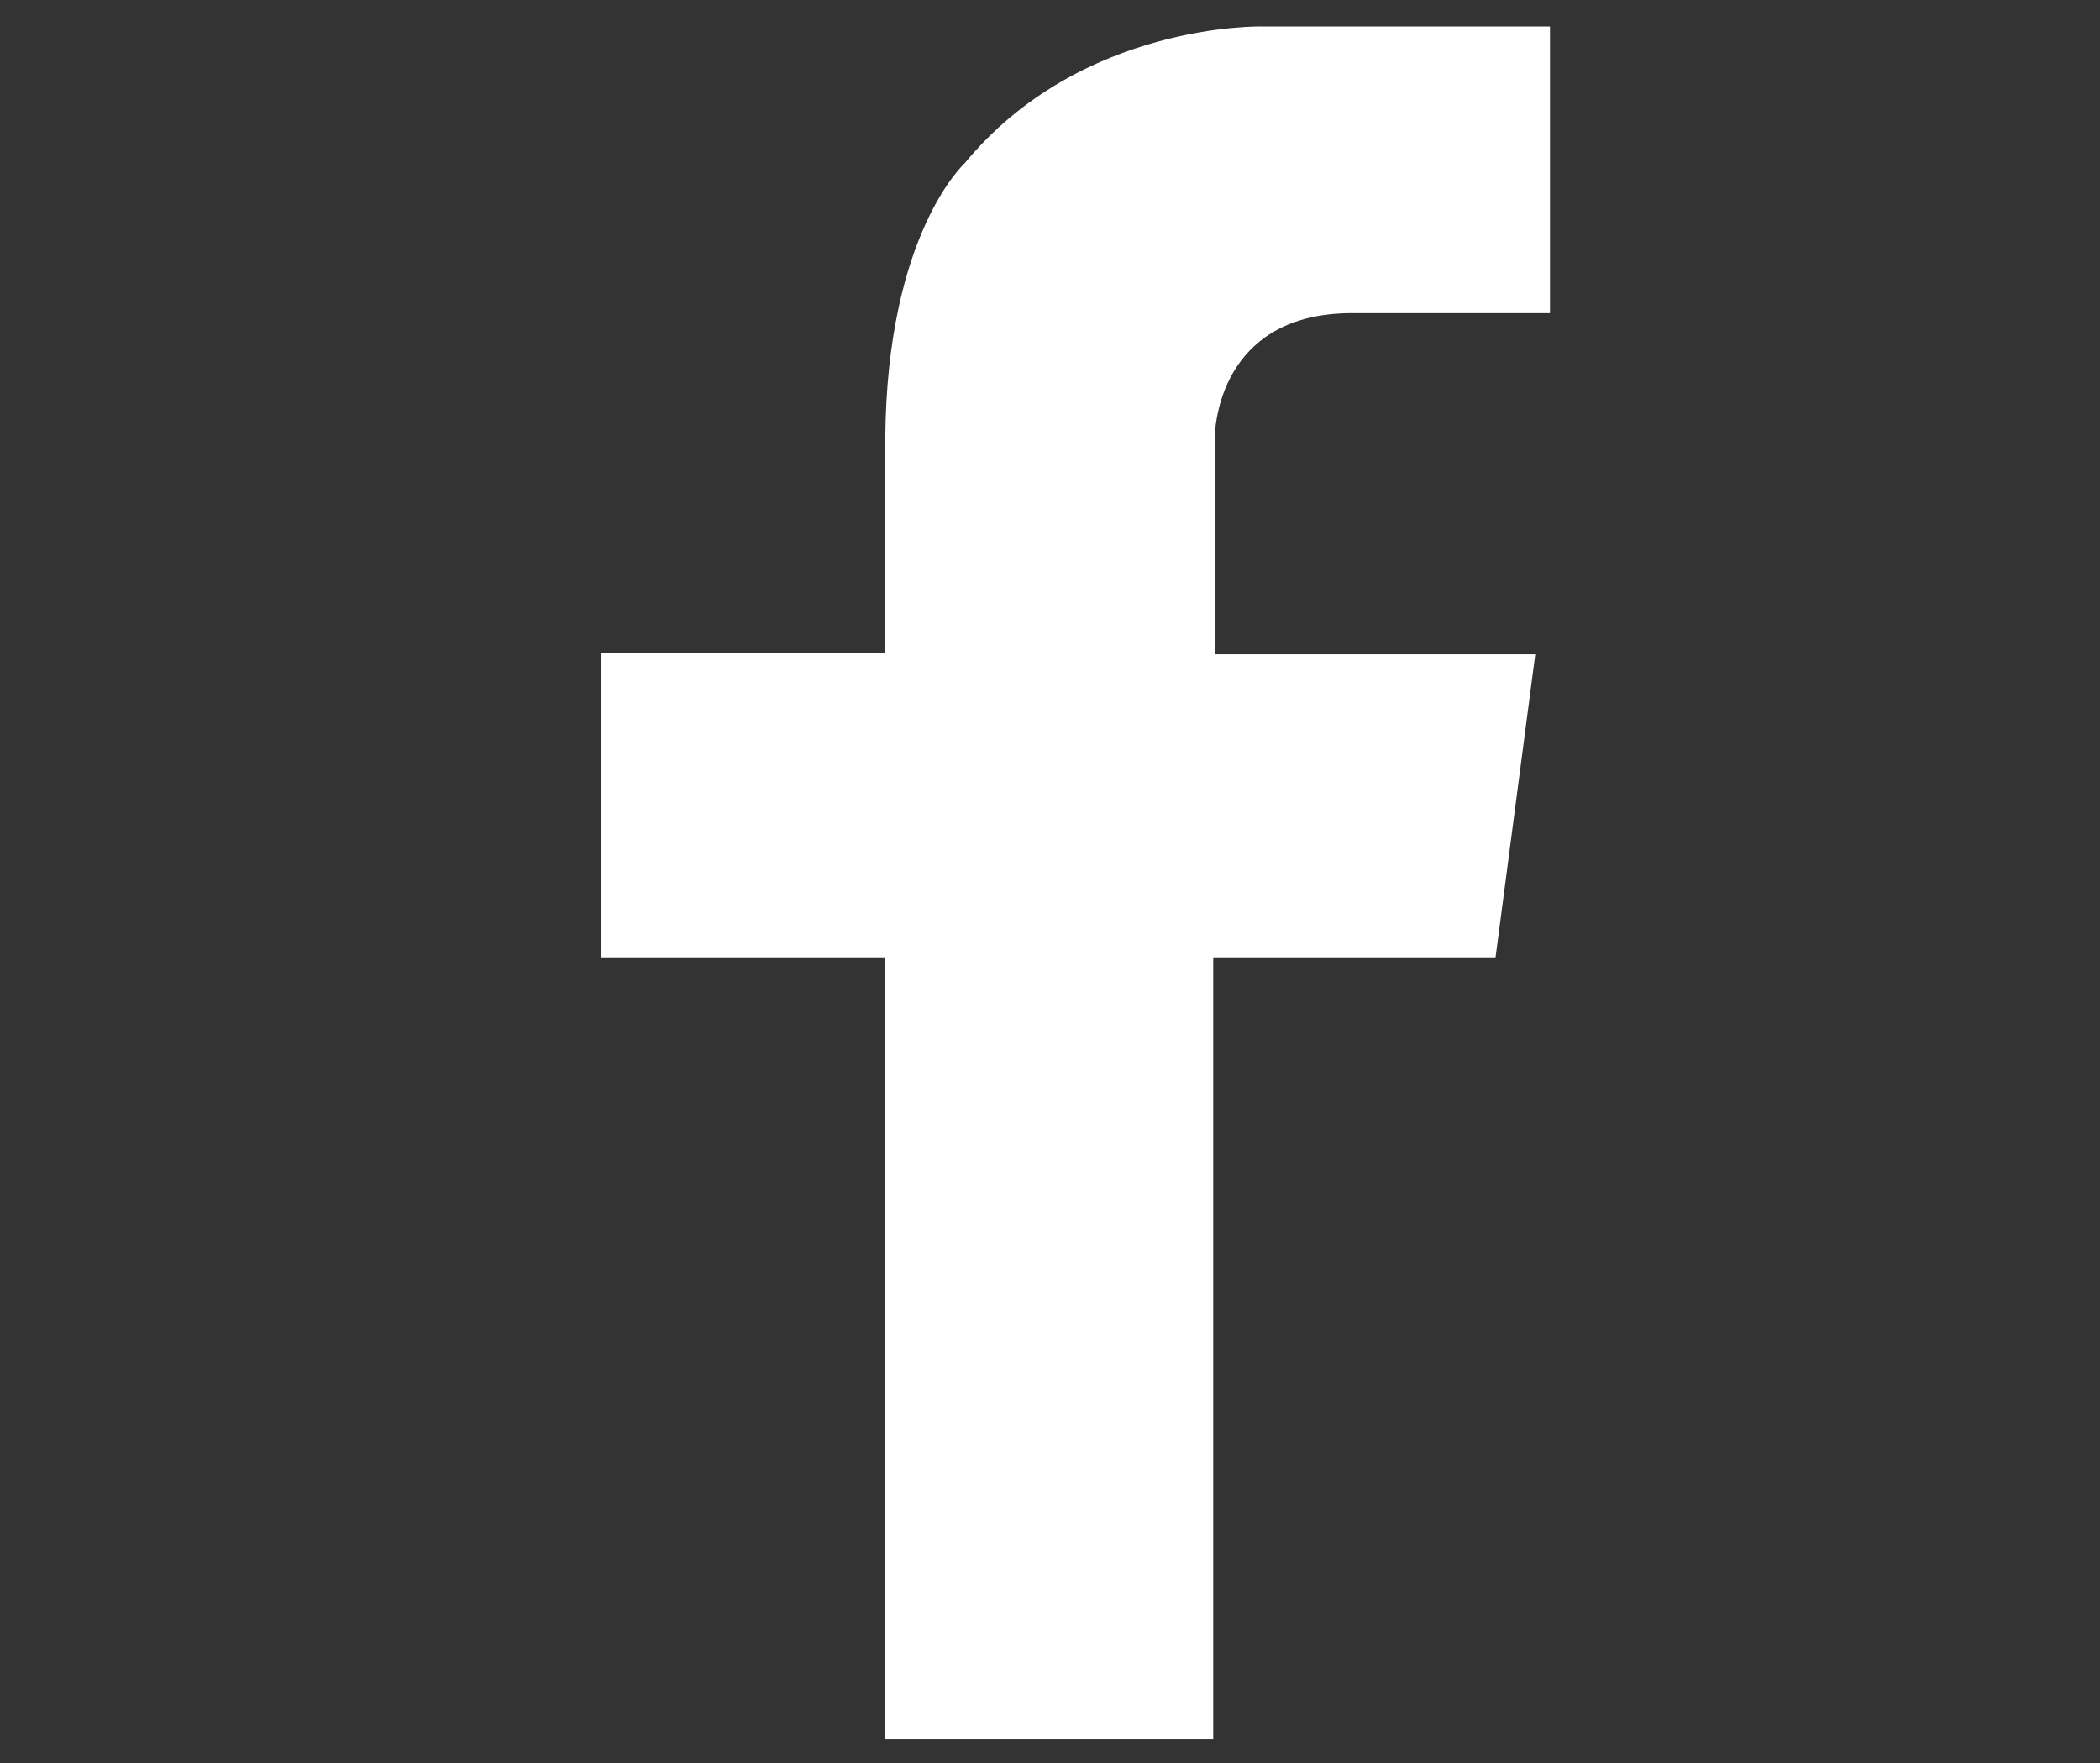 <?xml version="1.0" encoding="utf-8"?>
<!-- Generator: Adobe Illustrator 24.0.1, SVG Export Plug-In . SVG Version: 6.00 Build 0)  -->
<svg version="1.1" id="Layer_1" xmlns="http://www.w3.org/2000/svg" xmlns:xlink="http://www.w3.org/1999/xlink" x="0px" y="0px" viewBox="0 0 142.8 119.9" style="enable-background:new 0 0 142.8 119.9;" xml:space="preserve">
  <rect x="0" y="0" width="142.8" height="119.9" fill="#333333" stroke="none"/>
  <style type="text/css">
	.st0{fill:#FFFFFF;}
</style>
  <path class="st0" d="M92.3,21.3h13.1V1.8H89.2l0,0h-3.4c0,0-12.3-0.3-20.2,9.3c0,0-5.3,4.8-5.4,18.7l0,0v14.6H40.9v20.7h19.3v53.2
	h22.3V65.1h19.2l2.7-20.6H82.6V29.9l0,0C82.6,28.3,83.4,21.1,92.3,21.3z" />
</svg>